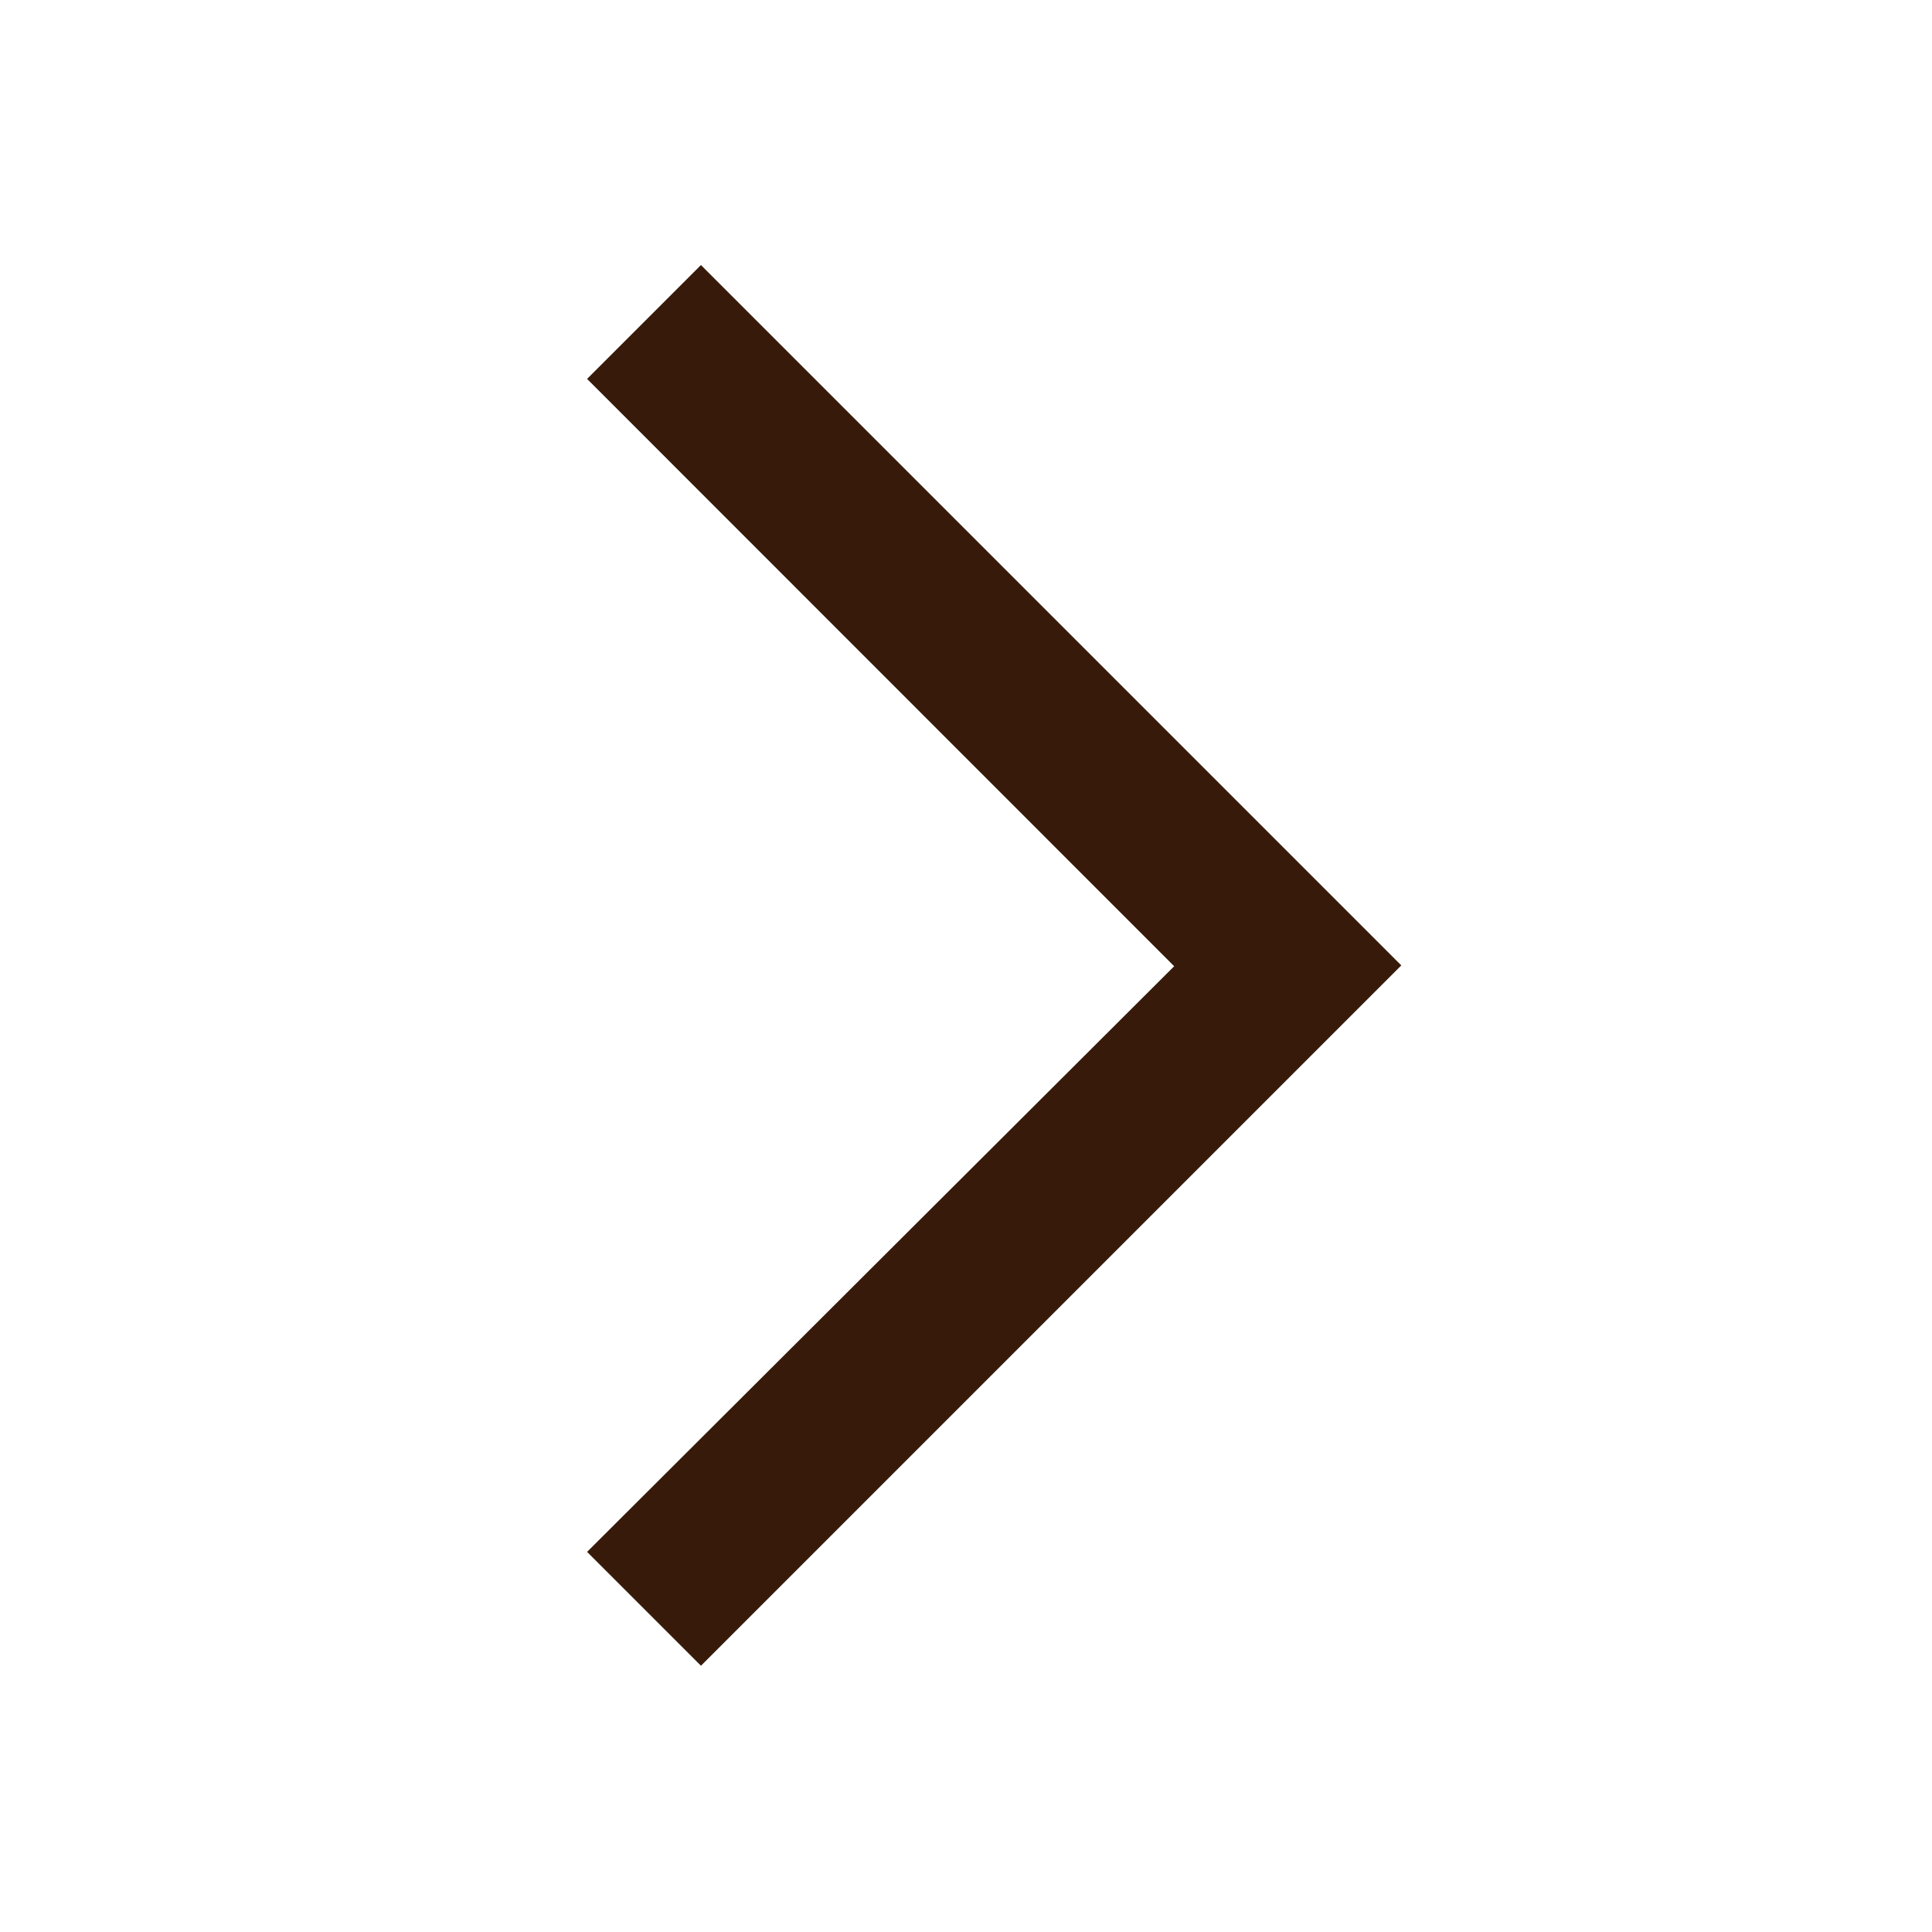 <svg id="Groupe_31" data-name="Groupe 31" xmlns="http://www.w3.org/2000/svg" width="16" height="16" viewBox="0 0 16 16">
  <rect id="Rectangle_17" data-name="Rectangle 17" width="16" height="16" fill="#381a0a" opacity="0"/>
  <path id="Tracé_46" data-name="Tracé 46" d="M12.155,9.1,7.293,4.236l.943-.943,5.8,5.8-5.8,5.8-.943-.943Z" transform="translate(-2.431 -1.098)" fill="#381a0a" fill-rule="evenodd"/>
</svg>
